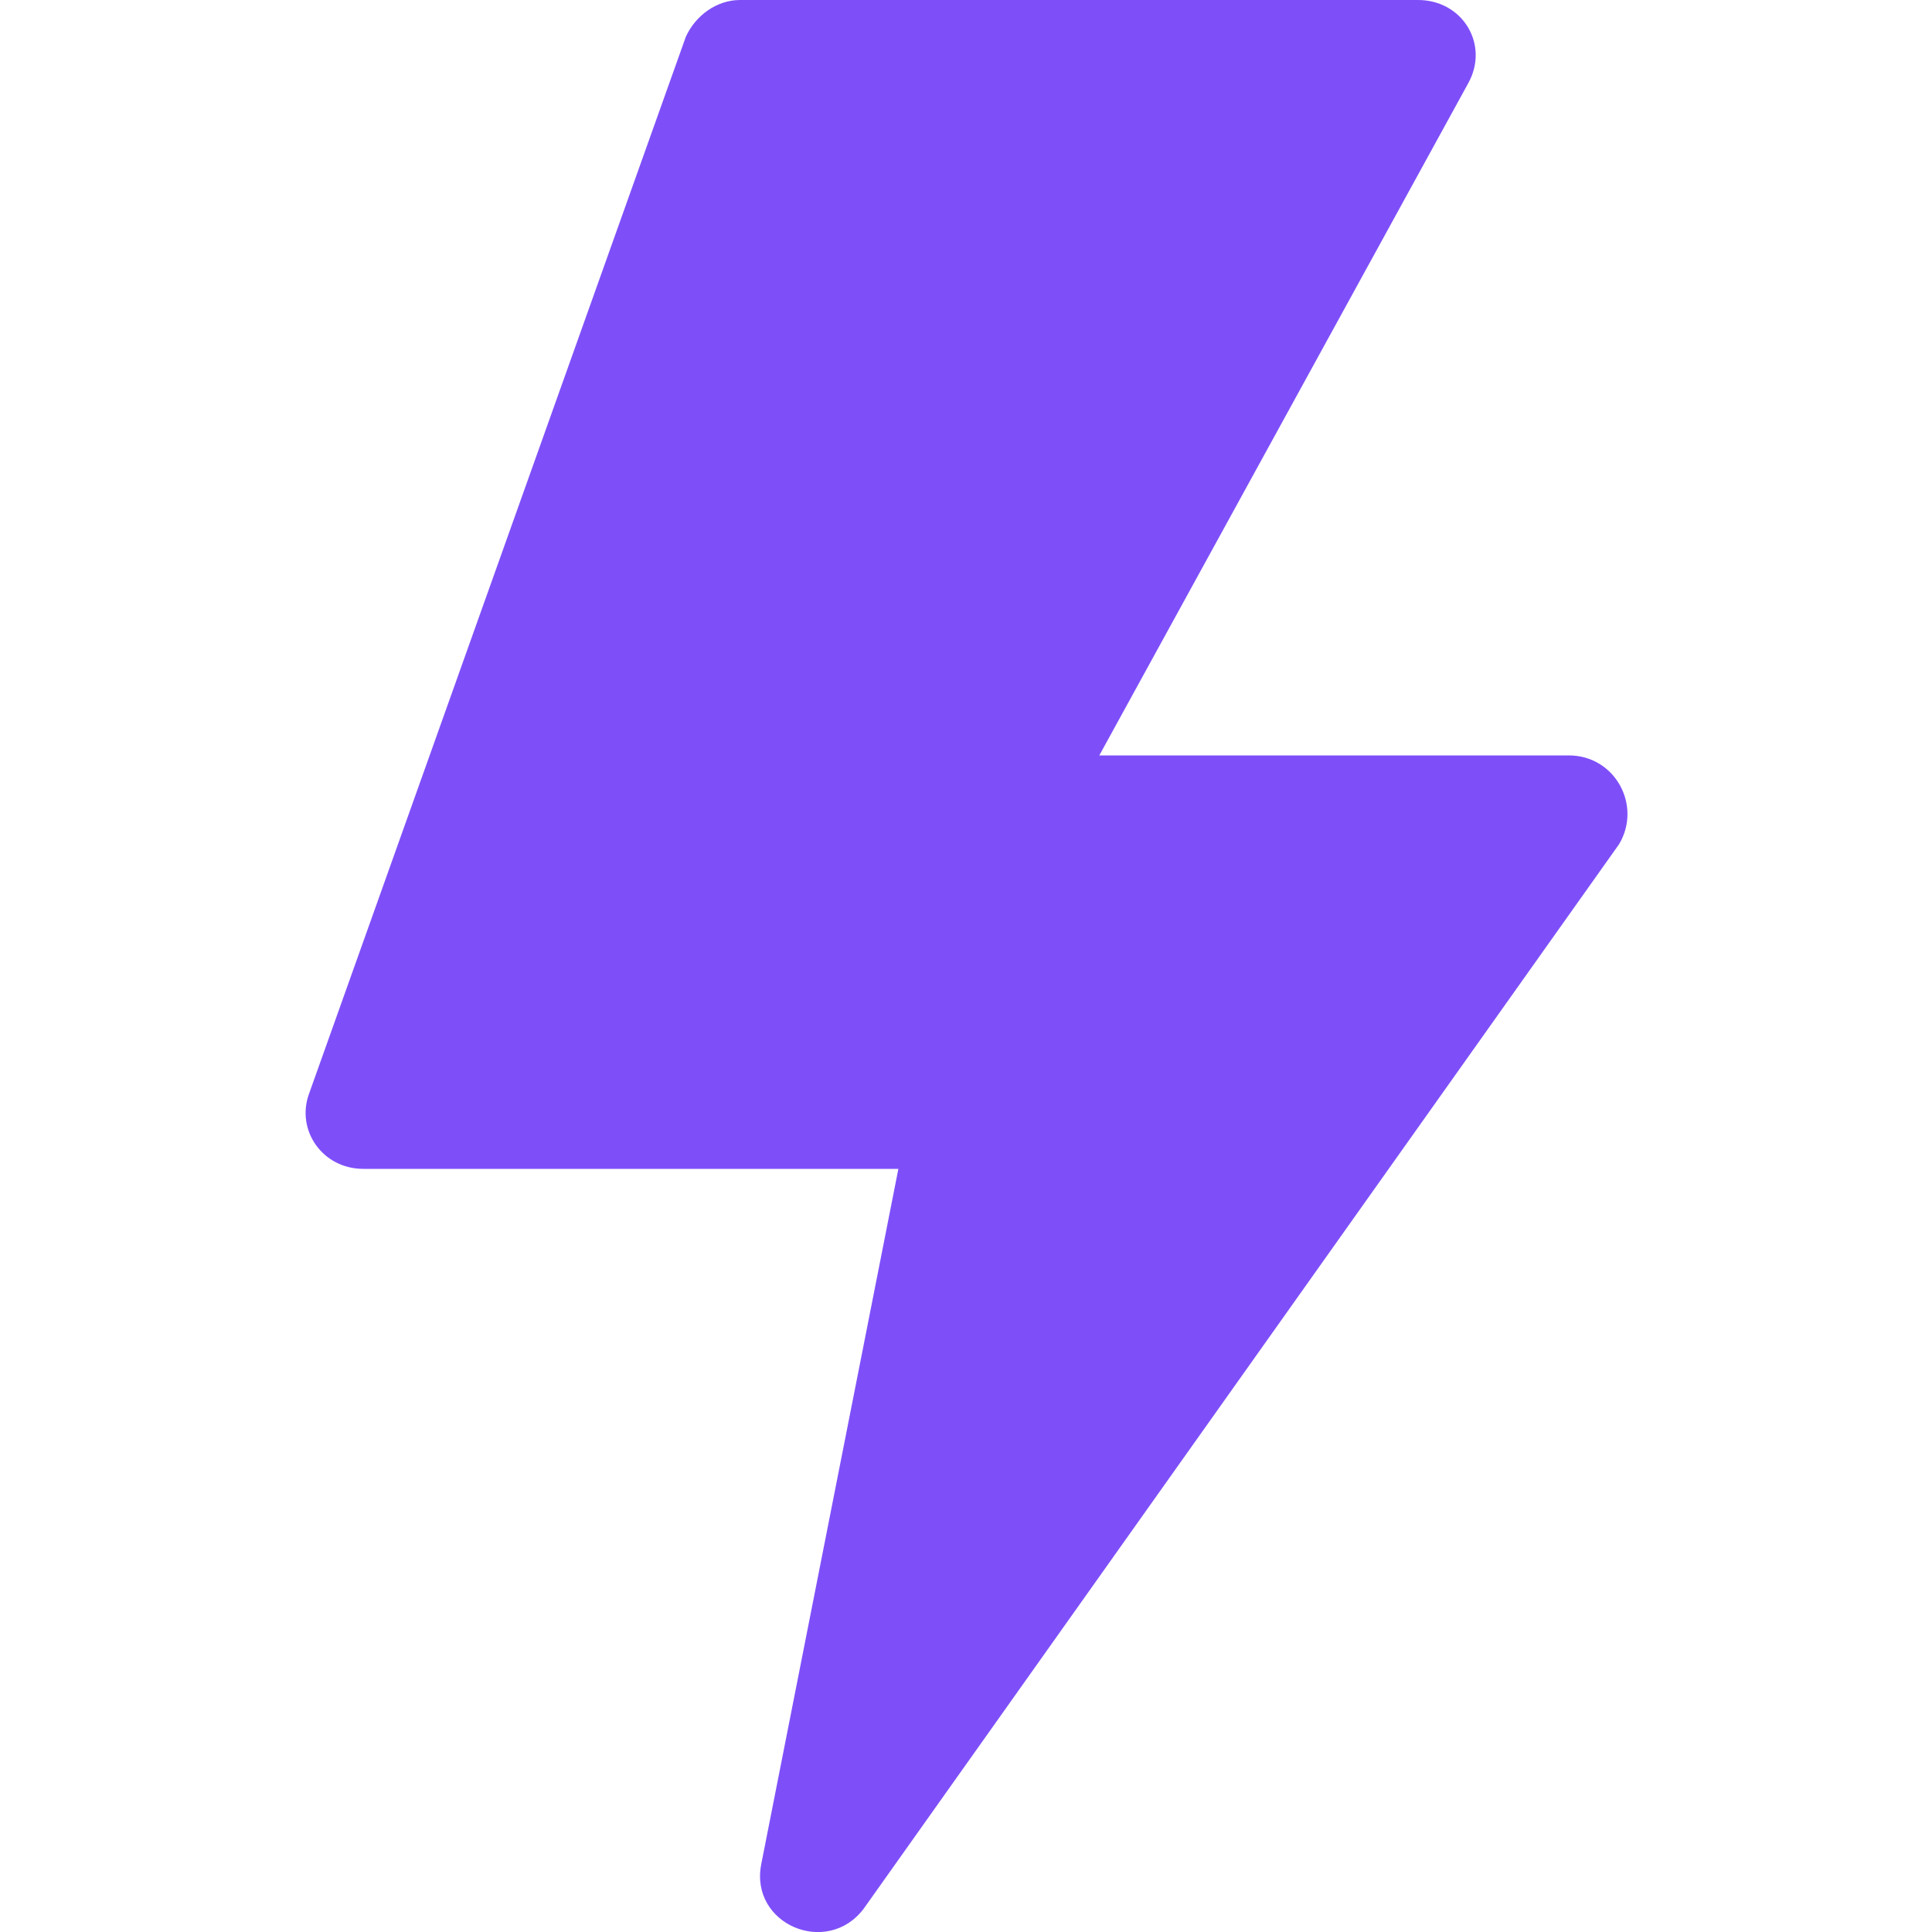 <svg xmlns="http://www.w3.org/2000/svg" xmlns:xlink="http://www.w3.org/1999/xlink" id="Capa_1" x="0px" y="0px" viewBox="0 0 100 100" style="enable-background:new 0 0 100 100;" xml:space="preserve"><style type="text/css">	.st0{fill:#7E4FF9;}</style><g>	<g>		<g>			<path class="st0" d="M81.2,39.1H56.9L76,4.3c1.1-2-0.3-4.3-2.6-4.3H38.3c-1.2,0-2.3,0.8-2.8,1.9L16,56.6    c-0.7,1.9,0.7,3.9,2.8,3.9h27.7l-7.1,36c-0.6,3.1,3.4,4.8,5.3,2.3l39.1-55.1C85,41.7,83.6,39.1,81.2,39.1L81.2,39.1z"></path>		</g>	</g></g></svg>